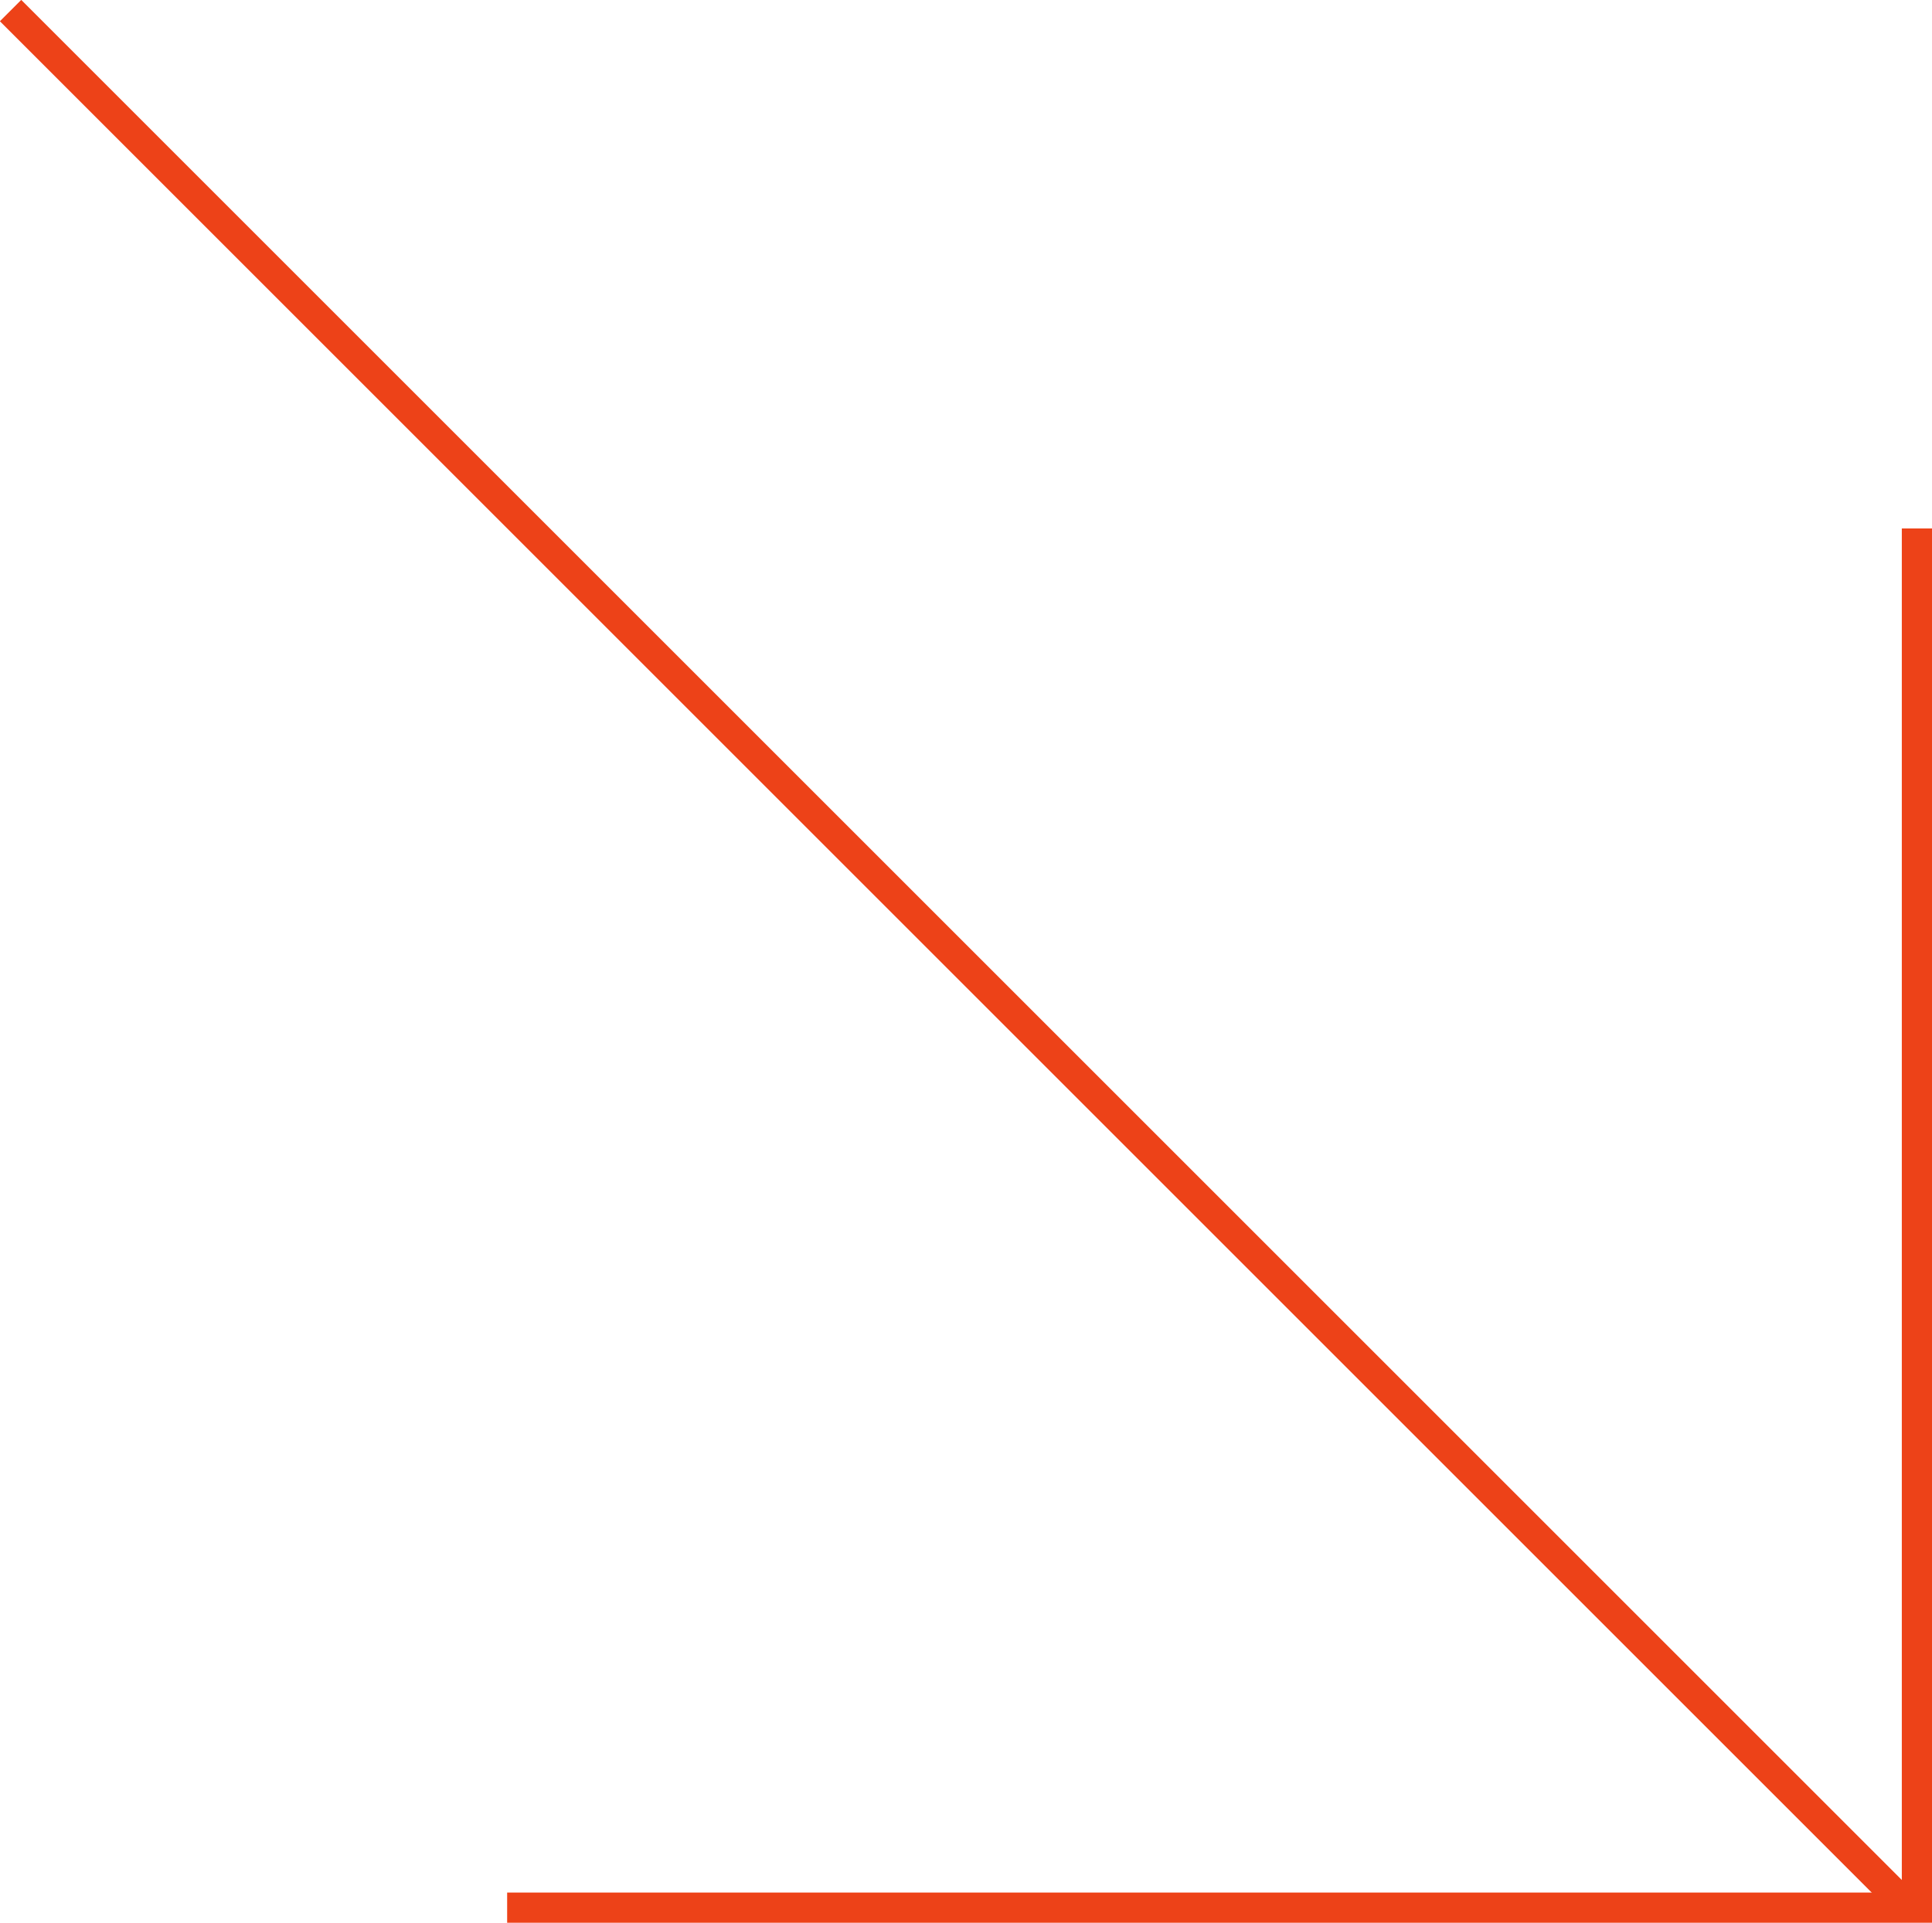 <svg xmlns="http://www.w3.org/2000/svg" id="Layer_2" data-name="Layer 2" viewBox="0 0 64 63.71"><defs><style>      .cls-1 {        fill: none;        stroke: #ed4218;      }    </style></defs><g id="Layer_1-2" data-name="Layer 1"><g><line class="cls-1" x1=".35" y1=".35" x2="63.35" y2="63.35"></line><line class="cls-1" x1="63.5" y1="17.51" x2="63.5" y2="63.71"></line><line class="cls-1" x1="16.8" y1="63.21" x2="63" y2="63.21"></line></g></g></svg>